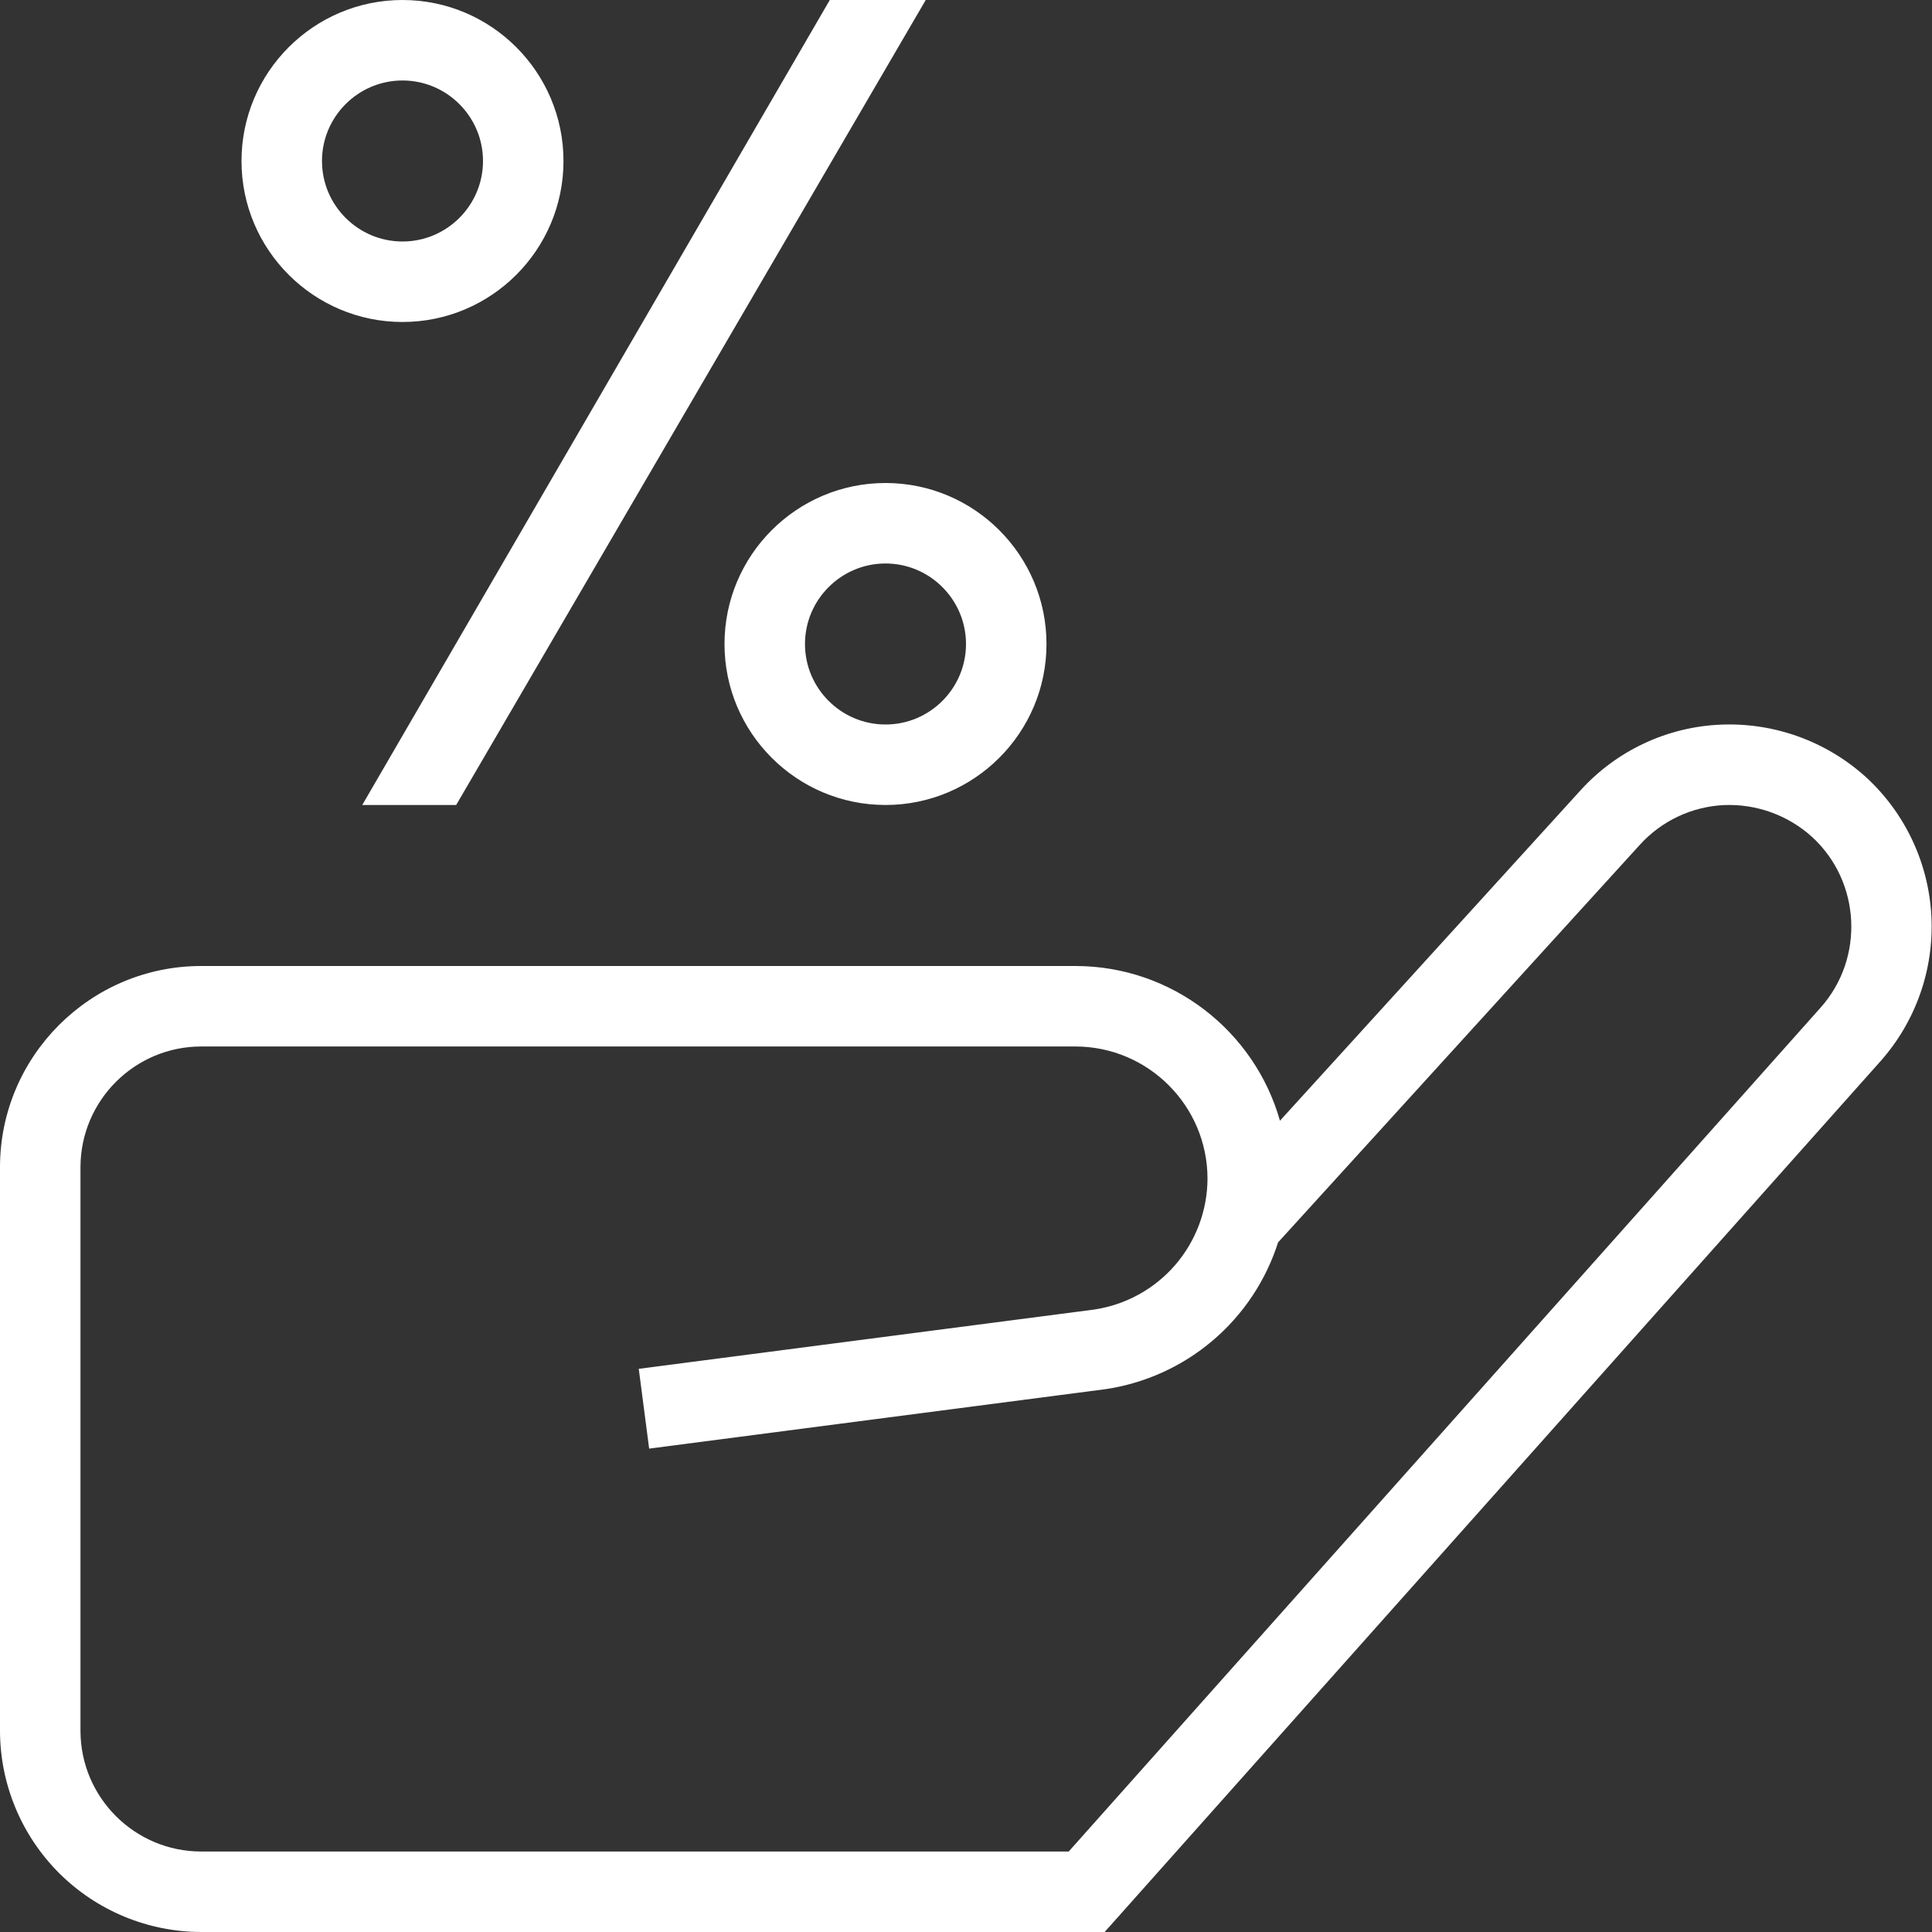 <svg width="50" height="50" viewBox="0 0 50 50" fill="none" xmlns="http://www.w3.org/2000/svg">
<rect x="0" y="0" width="50" height="50" fill="#333333" stroke="none"/>
<g clip-path="url(#clip0_24227_4100)">
<path d="M28.592 50H5.208C3.828 49.998 2.504 49.449 1.527 48.473C0.551 47.496 0.002 46.172 0 44.792L0 30.208C0 27.337 2.337 25 5.208 25H27.829C30.346 25 32.473 26.696 33.125 29.004L40.9 20.458C41.361 19.949 41.919 19.535 42.541 19.243C43.163 18.95 43.836 18.784 44.523 18.754C45.909 18.693 47.263 19.181 48.292 20.113C49.305 21.043 49.913 22.335 49.984 23.709C50.055 25.083 49.583 26.43 48.671 27.46L28.59 49.998L28.592 50ZM5.208 27.083C3.485 27.083 2.083 28.485 2.083 30.208V44.792C2.083 46.515 3.485 47.917 5.208 47.917H27.658L47.117 26.077C48.26 24.796 48.158 22.812 46.89 21.654C46.27 21.096 45.456 20.802 44.623 20.835C44.21 20.854 43.804 20.954 43.43 21.13C43.056 21.306 42.72 21.554 42.442 21.86L33.077 32.152C32.762 33.14 32.176 34.021 31.386 34.692C30.596 35.364 29.632 35.801 28.606 35.952L16.8 37.49L16.531 35.425L28.325 33.89C29.136 33.767 29.877 33.359 30.414 32.738C30.95 32.117 31.247 31.325 31.25 30.504C31.25 28.619 29.715 27.083 27.829 27.083H5.208ZM22.917 20.833C20.619 20.833 18.75 18.965 18.75 16.667C18.75 14.369 20.619 12.5 22.917 12.5C25.215 12.5 27.083 14.369 27.083 16.667C27.083 18.965 25.215 20.833 22.917 20.833ZM22.917 14.583C21.769 14.583 20.833 15.519 20.833 16.667C20.833 17.815 21.769 18.75 22.917 18.75C24.065 18.75 25 17.815 25 16.667C25 15.519 24.065 14.583 22.917 14.583ZM10.417 8.333C8.119 8.333 6.25 6.465 6.25 4.167C6.25 1.869 8.119 0 10.417 0C12.715 0 14.583 1.869 14.583 4.167C14.583 6.465 12.715 8.333 10.417 8.333ZM10.417 2.083C9.269 2.083 8.333 3.019 8.333 4.167C8.333 5.315 9.269 6.25 10.417 6.25C11.565 6.25 12.5 5.315 12.5 4.167C12.5 3.019 11.565 2.083 10.417 2.083ZM9.375 20.833H11.806L23.958 0H21.475L9.375 20.833Z" fill="white"/>
</g>
<defs>
<clipPath id="clip0_24227_4100">
<rect width="50" height="50" fill="white"/>
</clipPath>
</defs>
</svg>
